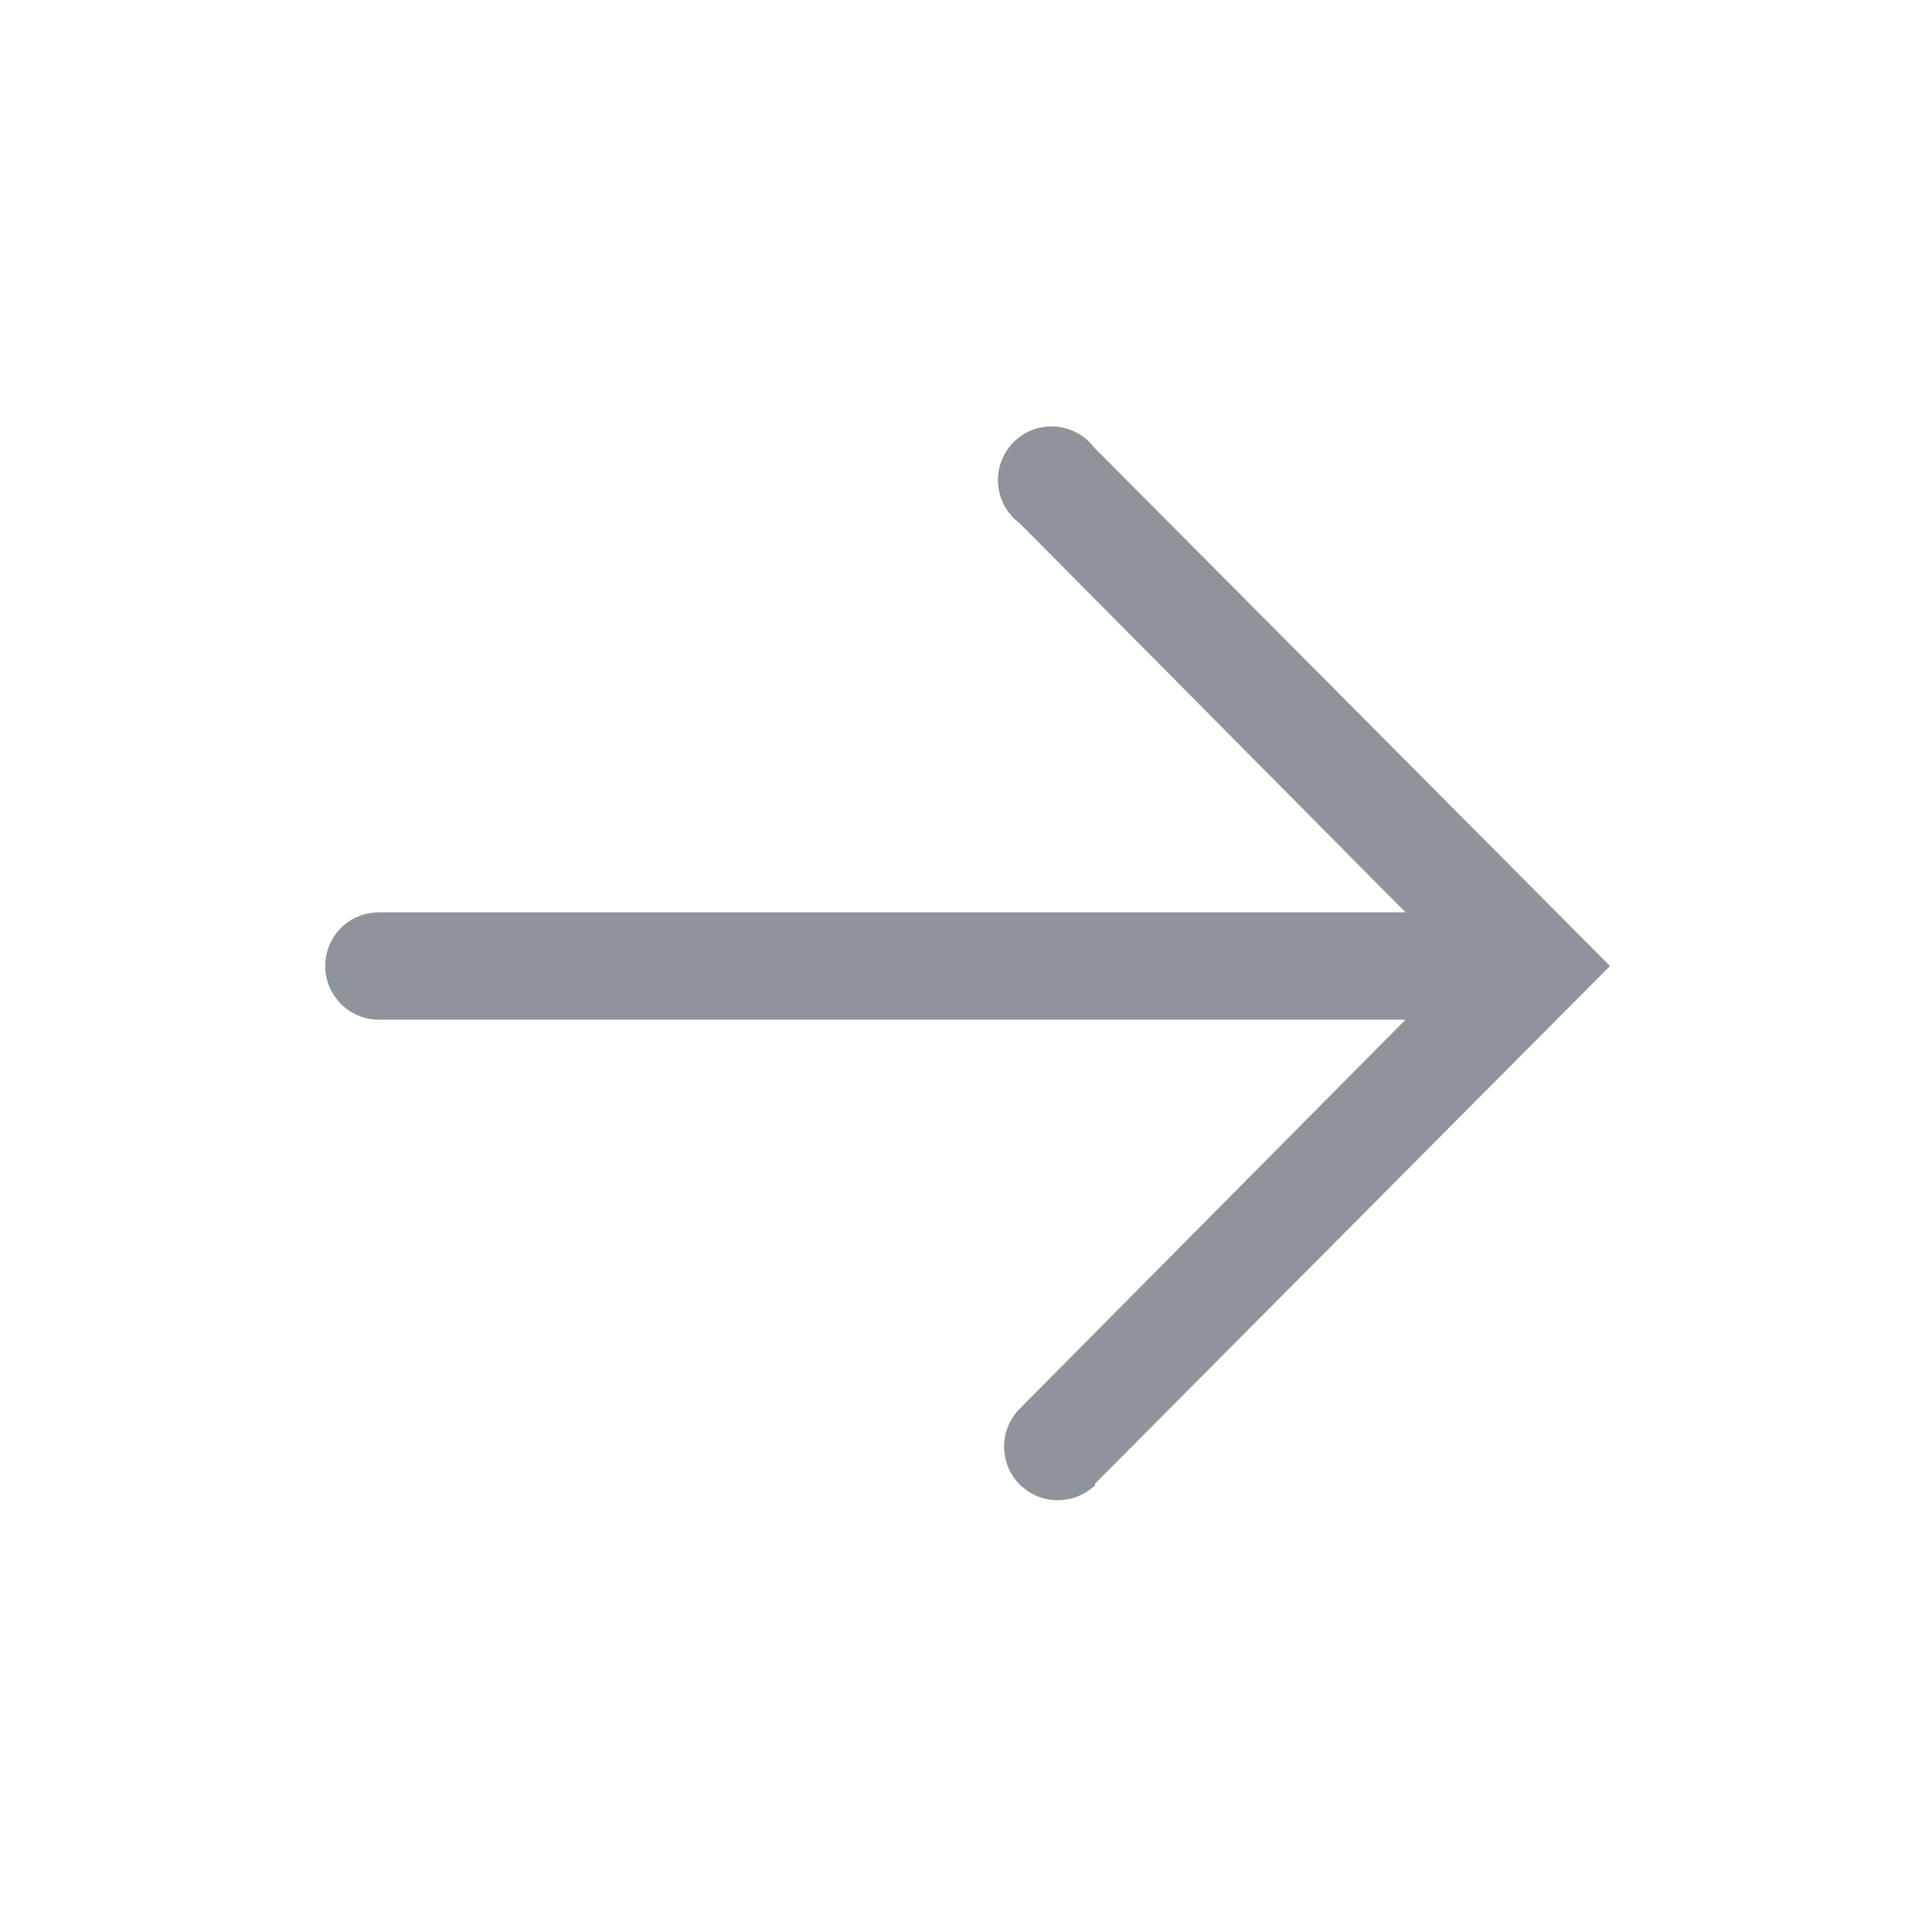 <svg width="18" height="18" viewBox="0 0 18 18" fill="none" xmlns="http://www.w3.org/2000/svg">
<path d="M10.195 13.83L15 9L10.195 4.17C10.152 4.113 10.097 4.066 10.033 4.032C9.97 3.998 9.901 3.978 9.829 3.974C9.758 3.969 9.686 3.98 9.619 4.005C9.552 4.031 9.491 4.071 9.441 4.122C9.391 4.173 9.352 4.234 9.328 4.301C9.303 4.368 9.293 4.44 9.299 4.512C9.304 4.583 9.325 4.652 9.36 4.715C9.395 4.778 9.442 4.832 9.5 4.875L13.095 8.5L3.53 8.5C3.397 8.5 3.27 8.552 3.176 8.646C3.083 8.74 3.03 8.867 3.03 9C3.03 9.132 3.083 9.26 3.176 9.353C3.27 9.447 3.397 9.5 3.53 9.5L13.095 9.5L9.5 13.125C9.407 13.219 9.354 13.346 9.355 13.479C9.355 13.612 9.408 13.739 9.502 13.832C9.597 13.926 9.724 13.978 9.857 13.977C9.989 13.977 10.117 13.924 10.21 13.83L10.195 13.83Z" fill="#8E9499"/>
</svg>
